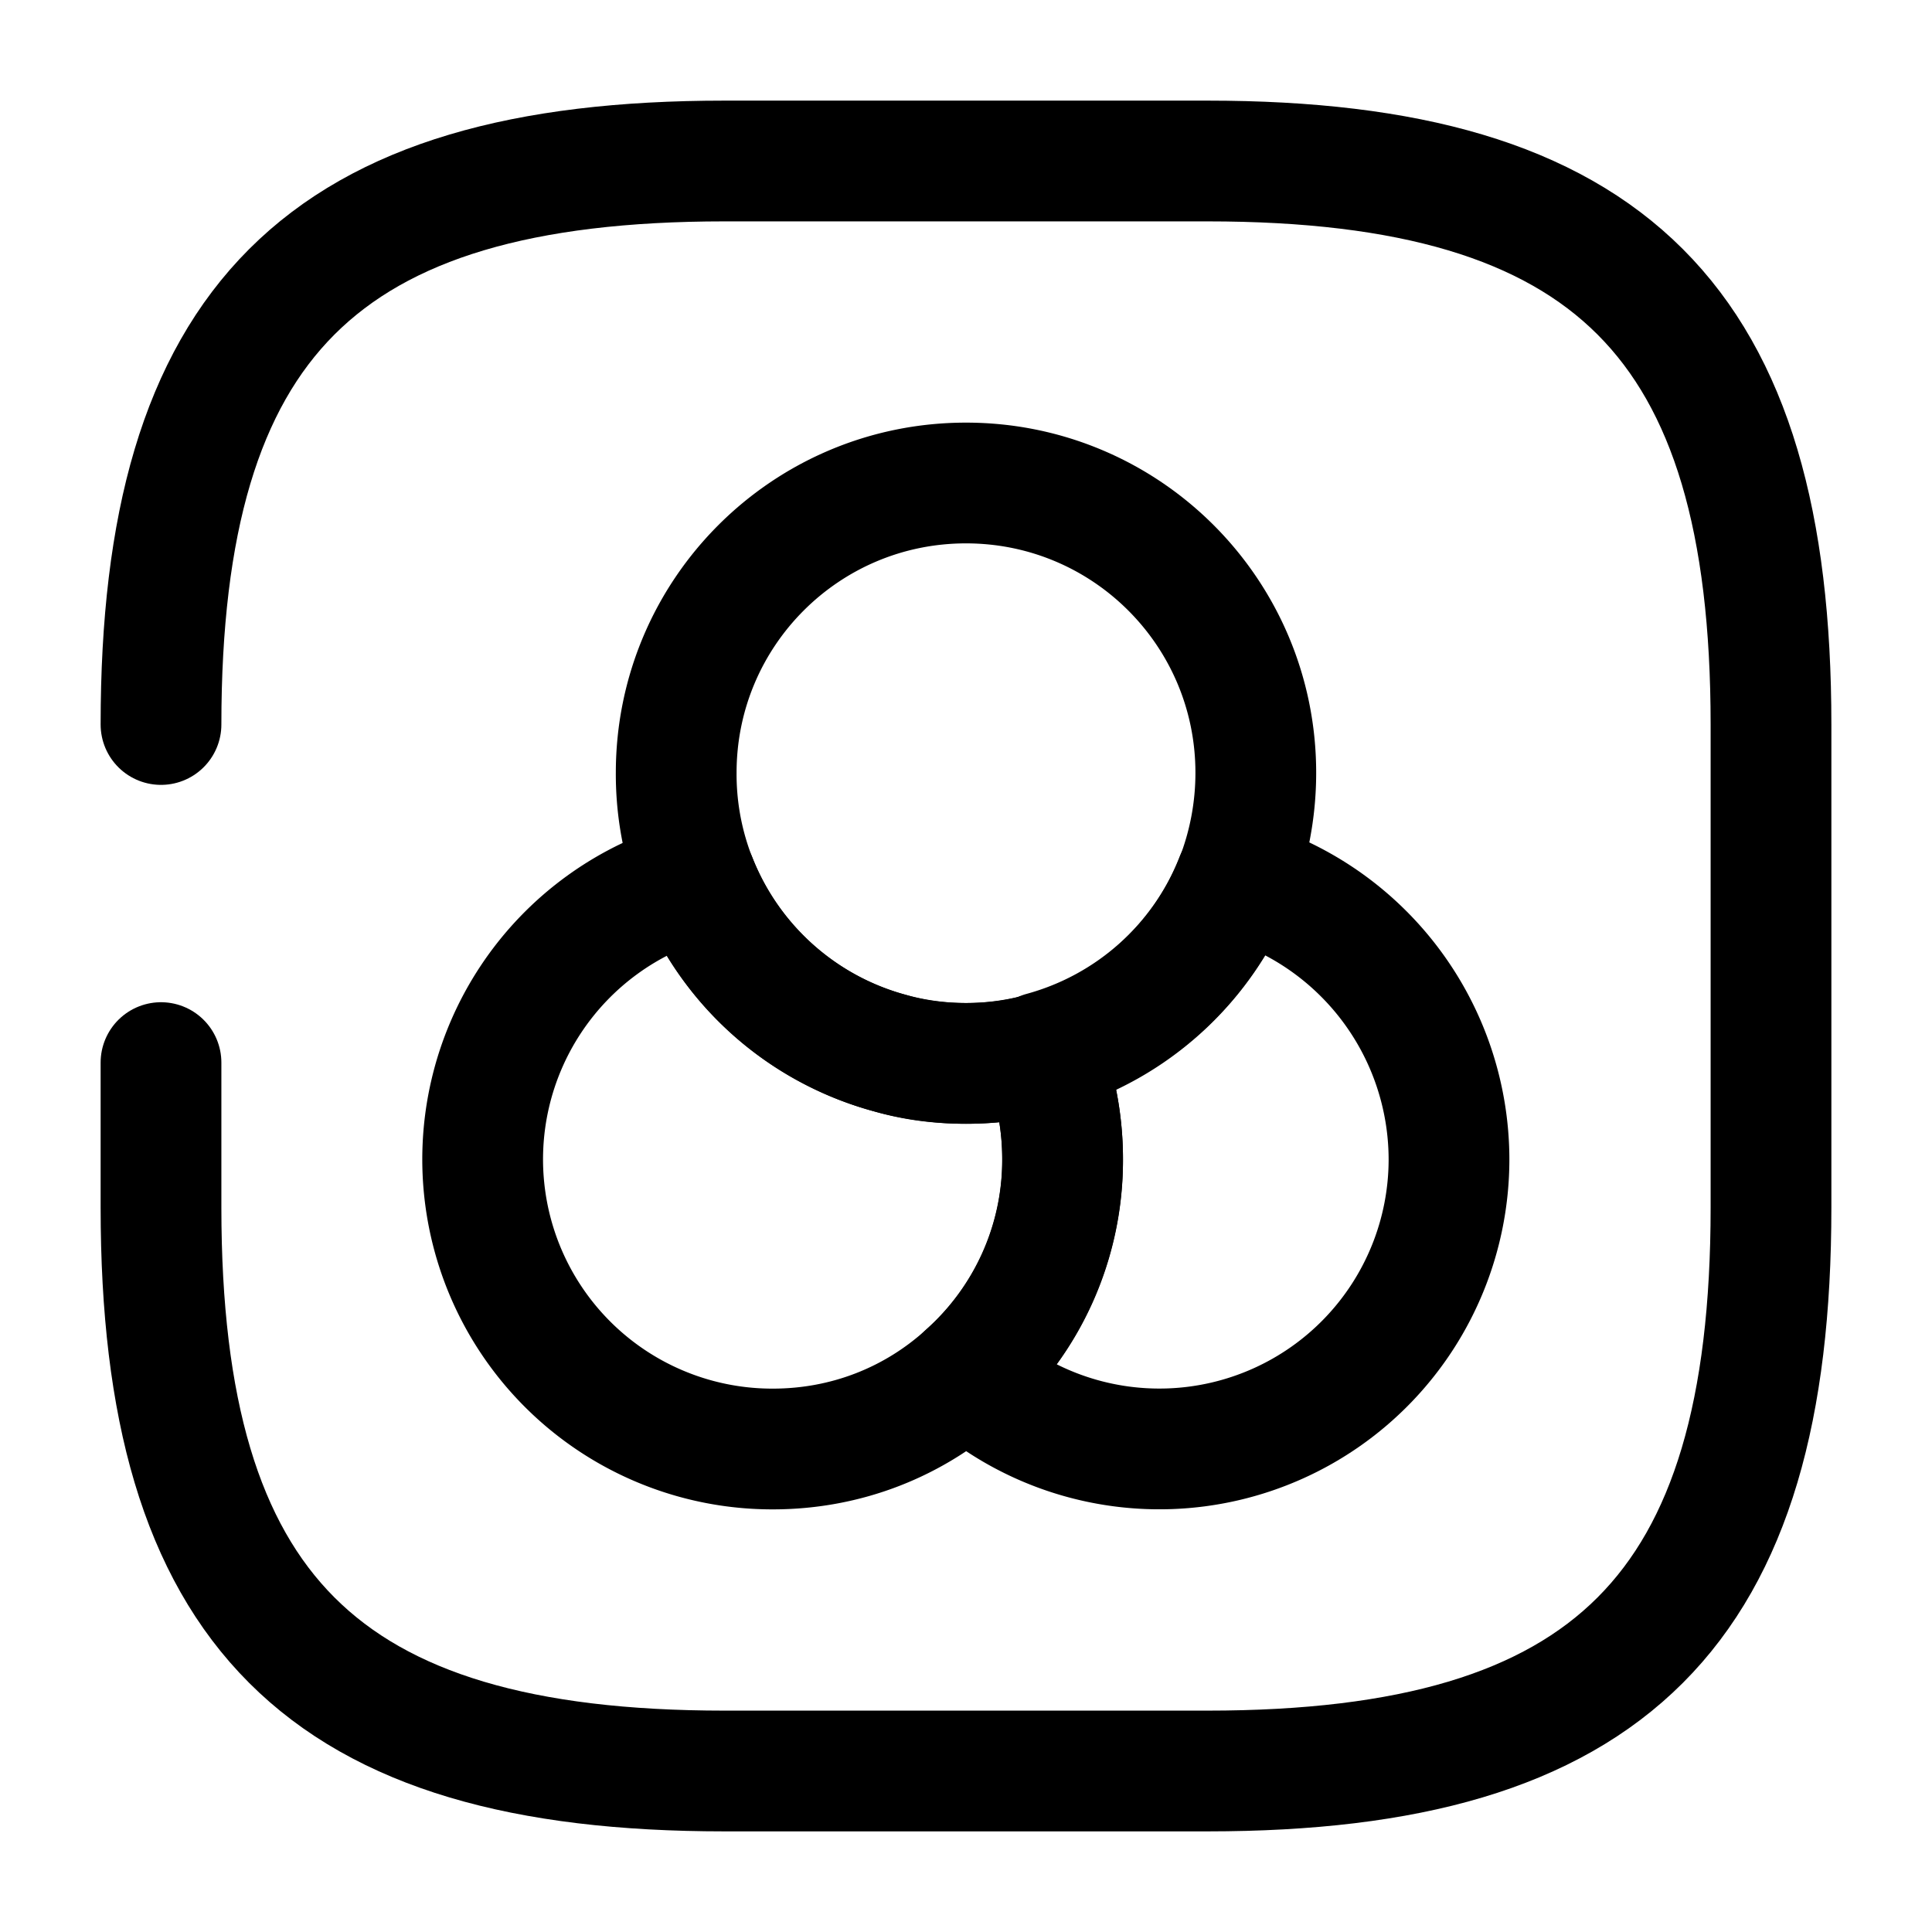 <svg xmlns="http://www.w3.org/2000/svg" fill="none" viewBox="0 0 24 24" stroke="currentColor" aria-hidden="true">
  <path stroke-linecap="round" stroke-linejoin="round" stroke-width="1.5" d="M13.2 14.4c0 1.06-.46 2.02-1.2 2.68-.64.58-1.48.92-2.4.92a3.598 3.598 0 01-.95-7.07A3.61 3.61 0 0012 13.21c.33 0 .65-.04.95-.13.16.4.25.85.25 1.32z"/>
  <path stroke-linecap="round" stroke-linejoin="round" stroke-width="1.5" d="M15.6 9.6c0 .47-.09.92-.25 1.33A3.61 3.61 0 0112 13.21c-.33 0-.65-.04-.95-.13A3.587 3.587 0 018.4 9.6C8.4 7.61 10.01 6 12 6s3.6 1.61 3.6 3.6z"/>
  <path stroke-linecap="round" stroke-linejoin="round" stroke-width="1.5" d="M18 14.4a3.598 3.598 0 01-6 2.68 3.55 3.55 0 001.2-2.68c0-.47-.09-.92-.25-1.33 1.1-.3 1.99-1.1 2.4-2.15A3.62 3.62 0 0118 14.4z"/>
  <path stroke-linecap="round" stroke-linejoin="round" stroke-width="1.5" d="M2 13.2V15c0 5 2 7 7 7h6c5 0 7-2 7-7V9c0-5-2-7-7-7H9C4 2 2 4 2 9"/>
</svg>
